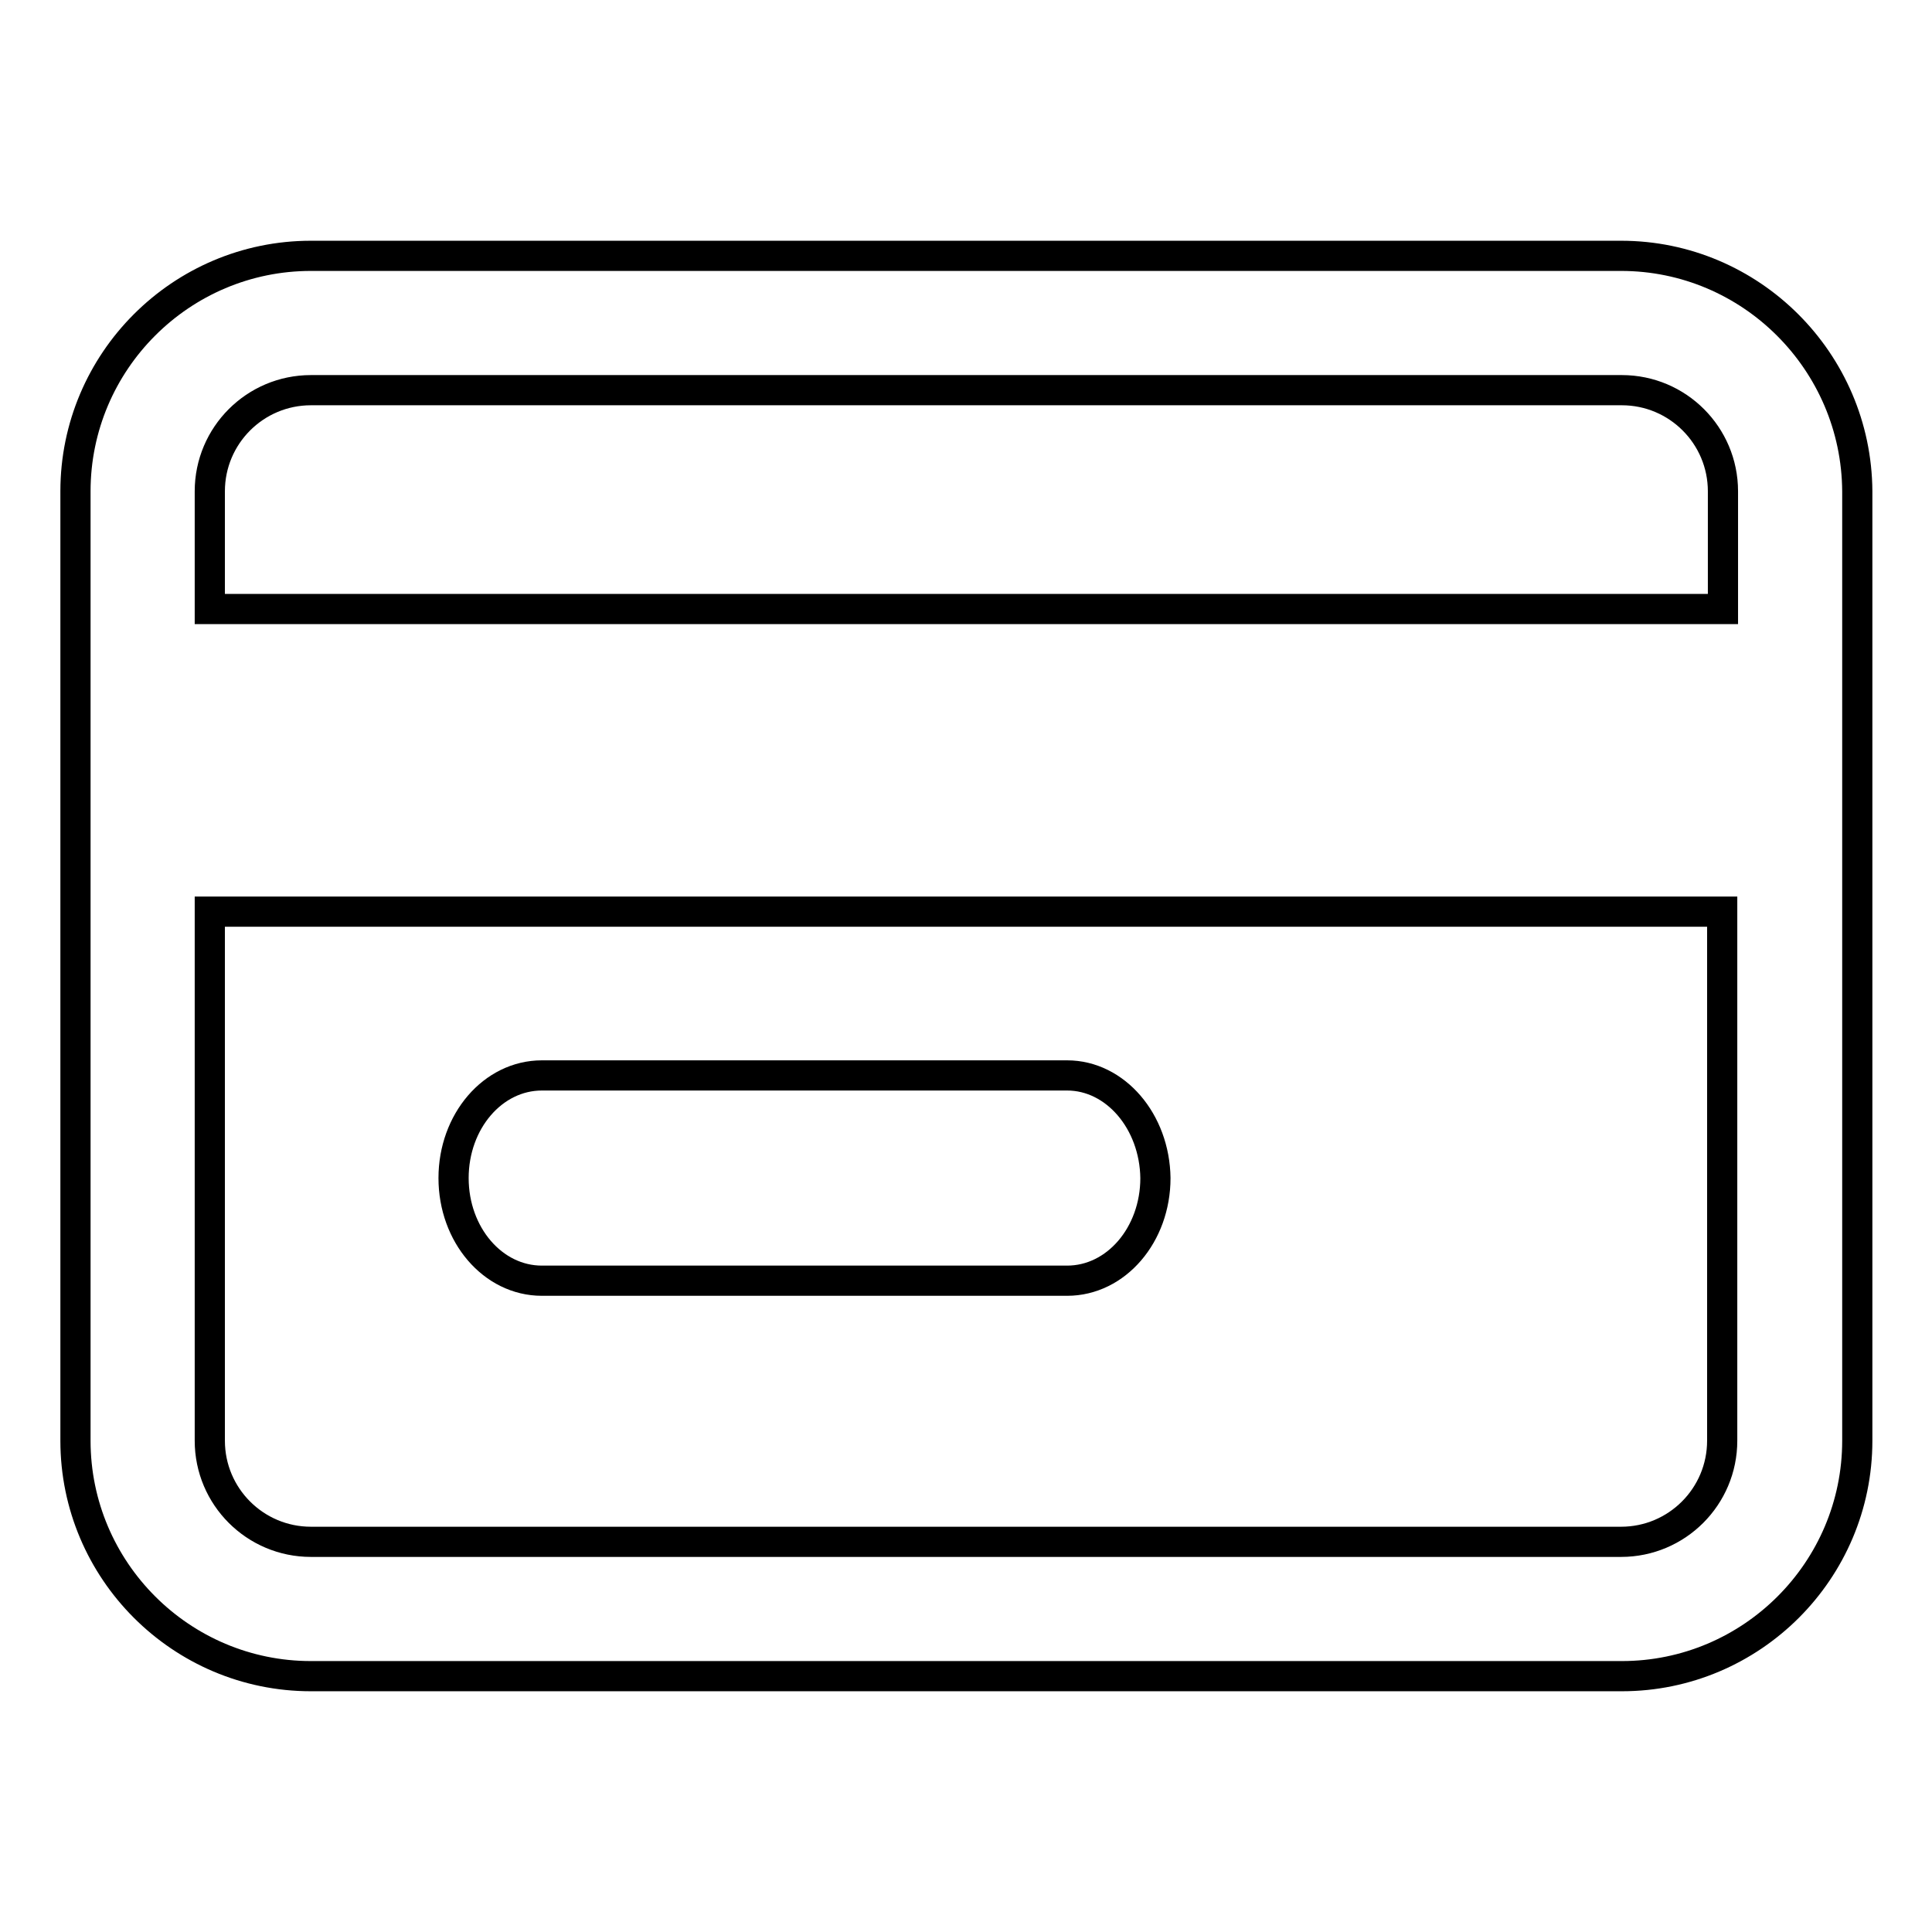 <?xml version="1.0" encoding="utf-8"?>
<!-- Svg Vector Icons : http://www.onlinewebfonts.com/icon -->
<!DOCTYPE svg PUBLIC "-//W3C//DTD SVG 1.1//EN" "http://www.w3.org/Graphics/SVG/1.1/DTD/svg11.dtd">
<svg version="1.1" xmlns="http://www.w3.org/2000/svg" xmlns:xlink="http://www.w3.org/1999/xlink" x="0px" y="0px" viewBox="0 0 256 256" enable-background="new 0 0 256 256" xml:space="preserve">
<g> <path stroke-width="4" fill-opacity="0" stroke="#000000"  d="M214.8,33.9H41.2C24,33.9,10,47.9,10,65.1v125.8c0,17.2,14,31.2,31.2,31.2h173.7c17.2,0,31.2-14,31.2-31.2 V65.1C246,47.9,232,33.9,214.8,33.9z M41.2,51.7h173.7c7.4,0,13.4,6,13.4,13.4v15.6H27.8V65.1C27.8,57.7,33.8,51.7,41.2,51.7 L41.2,51.7z M214.8,204.3H41.2c-7.4,0-13.4-6-13.4-13.4v-70.1h200.4v70.1C228.2,198.3,222.2,204.3,214.8,204.3L214.8,204.3z  M141.4,142.5H71.8c-6.5,0-11.7,6.1-11.7,13.6c0,7.5,5.2,13.6,11.7,13.6h69.6c6.5,0,11.7-6.1,11.7-13.6 C153,148.6,147.8,142.5,141.4,142.5z"/></g>
</svg>